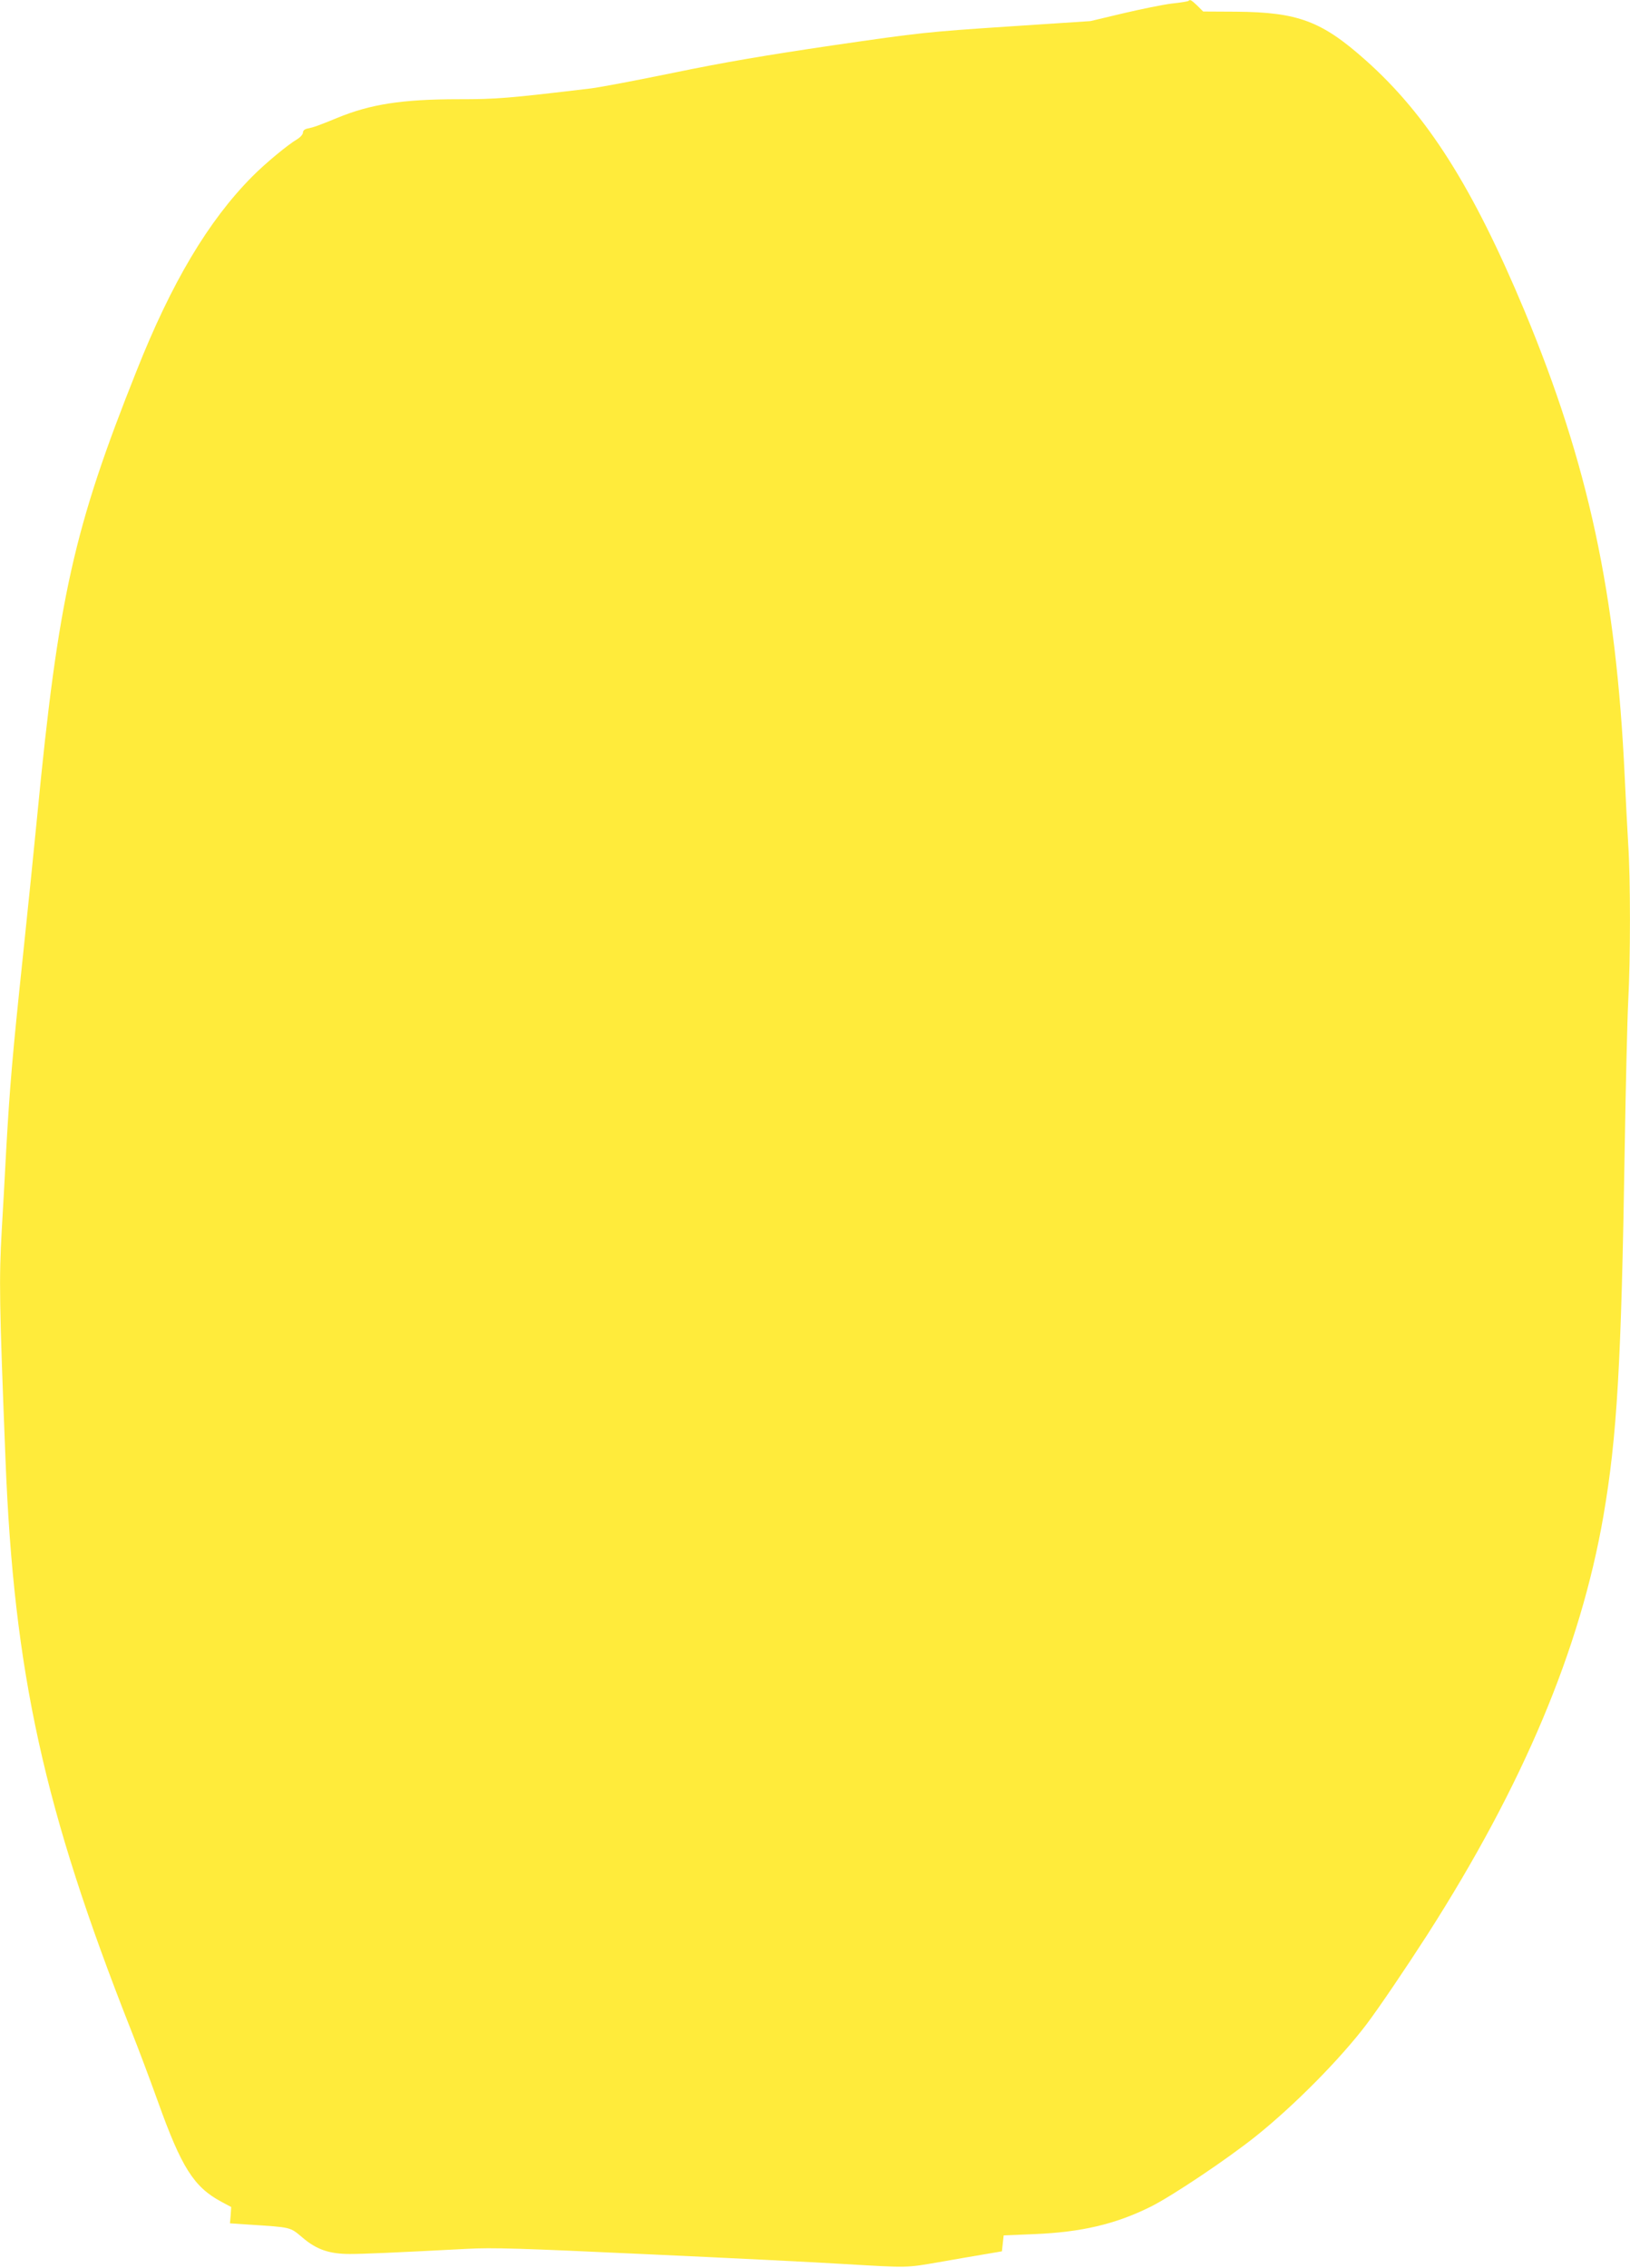 <?xml version="1.0" standalone="no"?>
<!DOCTYPE svg PUBLIC "-//W3C//DTD SVG 20010904//EN"
 "http://www.w3.org/TR/2001/REC-SVG-20010904/DTD/svg10.dtd">
<svg version="1.0" xmlns="http://www.w3.org/2000/svg"
 width="920pt" height="1280pt" viewBox="0 0 920 1280"
 preserveAspectRatio="xMidYMid meet">
<g transform="translate(0,1280) scale(0.1,-0.1)"
fill="#ffeb3b" stroke="none">
<path d="M6708 12795 c-3 -3 -45 -10 -94 -15 -49 -6 -172 -31 -274 -55 l-185
-44 -470 -31 c-452 -30 -490 -34 -985 -106 -379 -56 -615 -96 -895 -154 -209
-43 -420 -83 -470 -89 -469 -56 -532 -61 -746 -61 -319 0 -499 -28 -687 -106
-108 -44 -130 -52 -164 -59 -18 -3 -28 -12 -28 -23 0 -10 -14 -26 -30 -36 -55
-32 -184 -139 -257 -213 -247 -249 -455 -598 -653 -1098 -354 -887 -441 -1278
-560 -2510 -17 -176 -53 -529 -80 -785 -60 -567 -75 -745 -95 -1100 -8 -151
-19 -354 -25 -450 -16 -282 -14 -412 21 -1295 47 -1205 217 -1975 706 -3215
47 -118 116 -303 154 -409 133 -372 203 -483 358 -566 l56 -30 -3 -46 -4 -46
104 -7 c246 -16 233 -13 305 -73 79 -68 152 -93 268 -93 74 0 239 7 660 29
143 8 303 3 1010 -30 462 -21 968 -46 1125 -56 359 -21 345 -21 530 11 85 15
200 35 255 44 l100 17 5 45 5 45 170 7 c269 11 461 56 660 155 122 61 431 268
595 399 218 175 473 433 622 629 71 94 220 314 343 505 543 848 865 1615 995
2365 77 447 101 859 120 2065 6 366 15 744 20 840 13 231 13 697 0 885 -5 83
-14 256 -20 385 -48 1030 -205 1760 -565 2625 -291 697 -550 1107 -898 1416
-247 220 -381 270 -729 273 l-187 1 -33 33 c-35 33 -41 36 -50 27z"/>
</g>
</svg>
